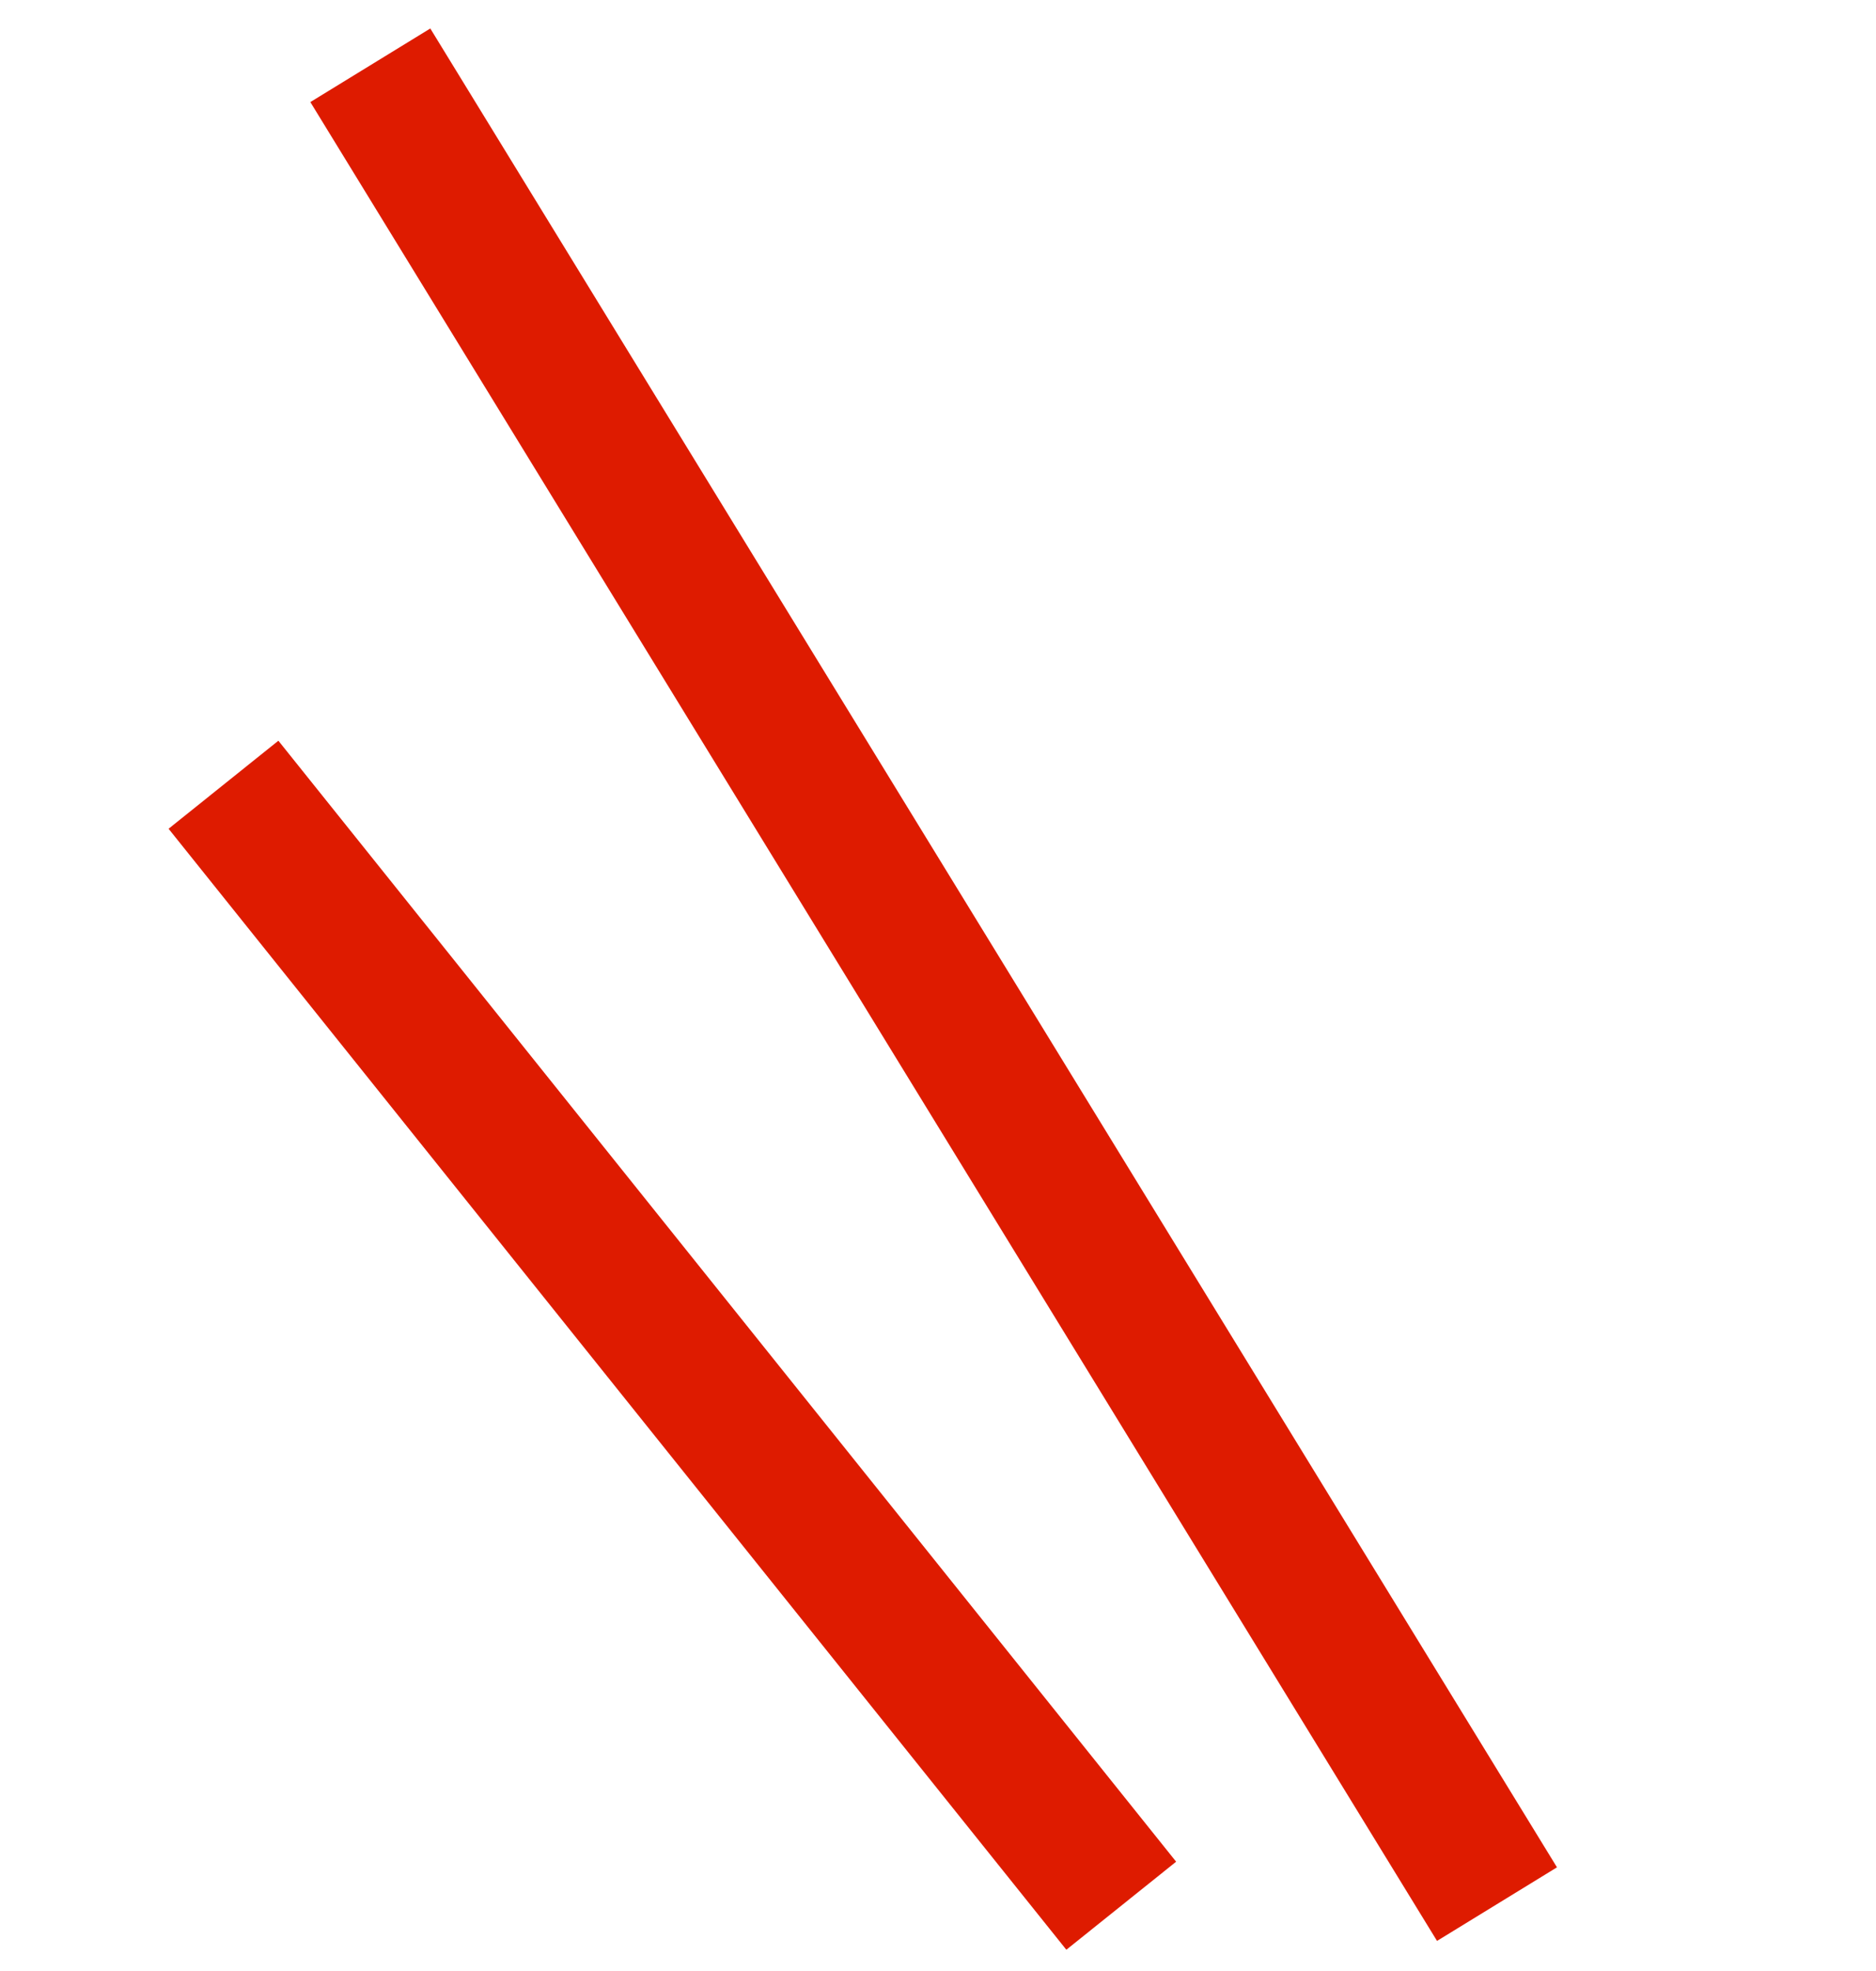 <svg width="40" height="42" viewBox="0 0 40 42" fill="none" xmlns="http://www.w3.org/2000/svg">
<path d="M7.896 1.391L31.919 40.575" stroke="#DE1B00" stroke-width="3"/>
<path d="M4.765 16.722L23.907 40.609" stroke="#DE1B00" stroke-width="3"/>
</svg>
